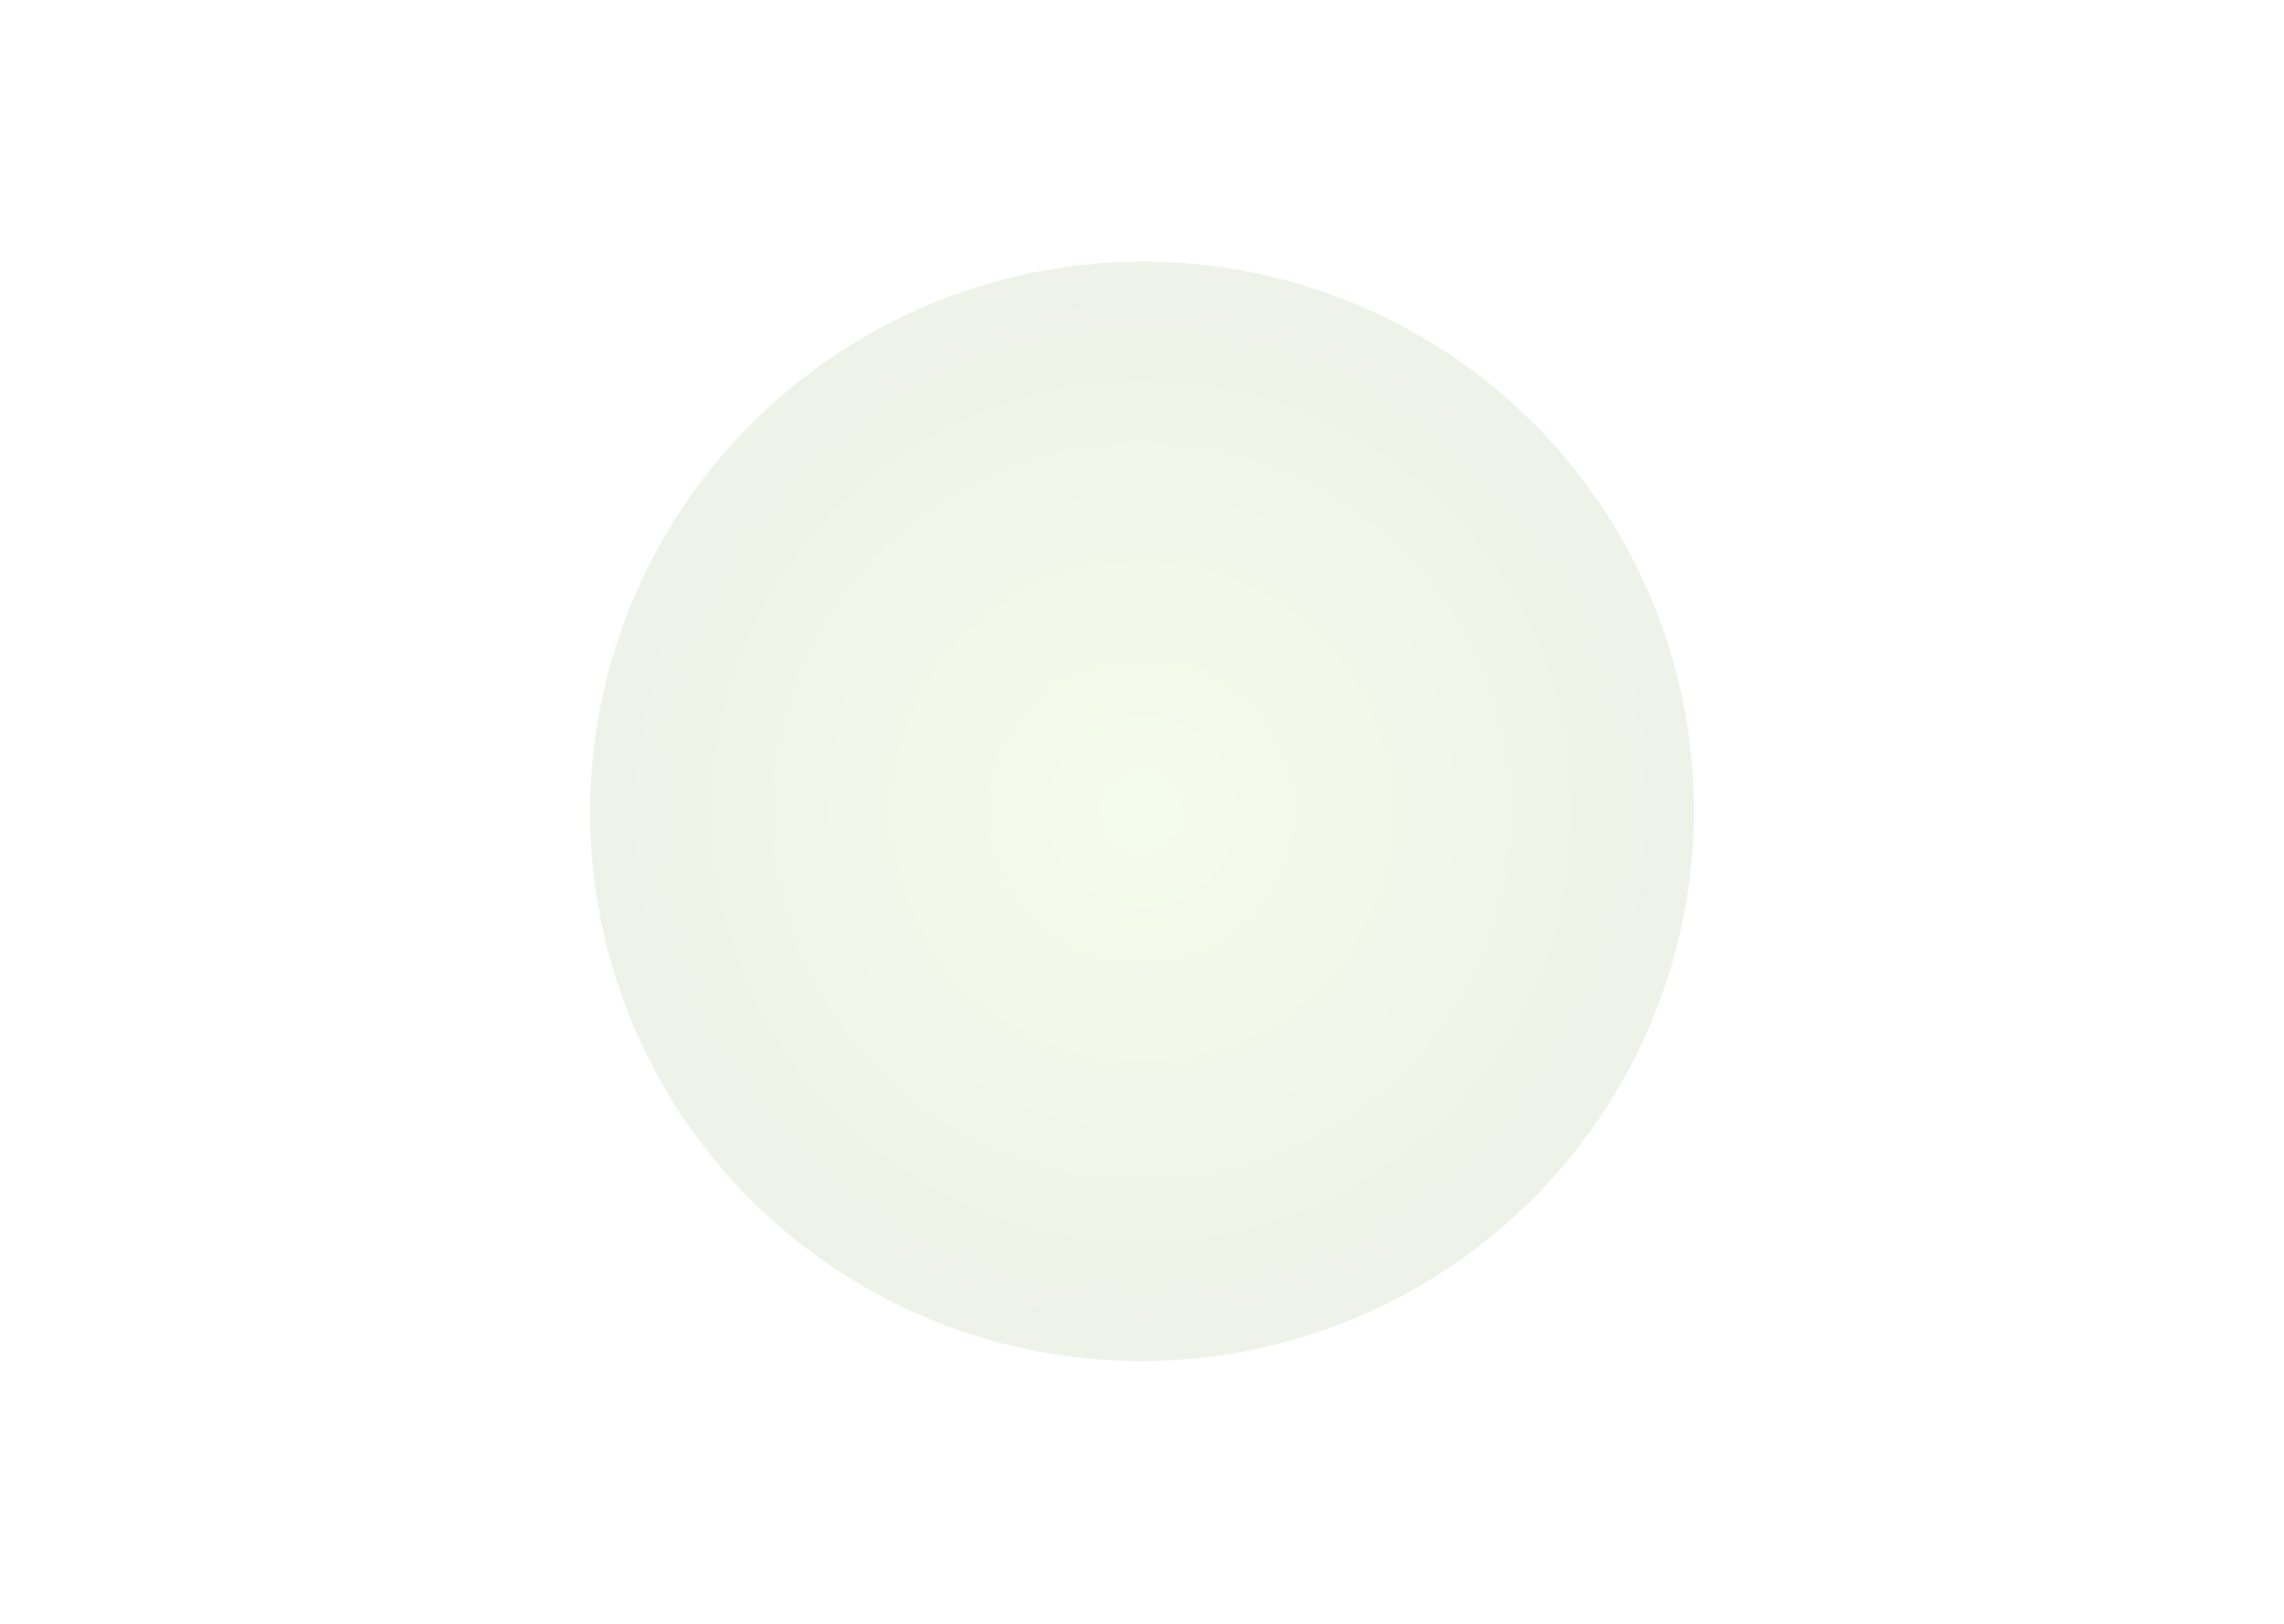 <?xml version="1.0" encoding="UTF-8"?> <svg xmlns="http://www.w3.org/2000/svg" width="1440" height="1024" viewBox="0 0 1440 1024" fill="none"><g clip-path="url(#clip0_663_14759)"><g opacity="0.1" filter="url(#filter0_f_663_14759)"><ellipse cx="720" cy="511.656" rx="347.991" ry="346.577" transform="rotate(-12.553 720 511.656)" fill="url(#paint0_radial_663_14759)"></ellipse></g></g><defs><filter id="filter0_f_663_14759" x="91.5" y="-115.562" width="1257" height="1254.44" filterUnits="userSpaceOnUse" color-interpolation-filters="sRGB"><feFlood flood-opacity="0" result="BackgroundImageFix"></feFlood><feBlend mode="normal" in="SourceGraphic" in2="BackgroundImageFix" result="shape"></feBlend><feGaussianBlur stdDeviation="140.25" result="effect1_foregroundBlur_663_14759"></feGaussianBlur></filter><radialGradient id="paint0_radial_663_14759" cx="0" cy="0" r="1" gradientUnits="userSpaceOnUse" gradientTransform="translate(720 511.656) rotate(90) scale(346.577 347.991)"><stop stop-color="#94E332"></stop><stop offset="1" stop-color="#517D1B"></stop></radialGradient><clipPath id="clip0_663_14759"><rect width="1440" height="1024" fill="white"></rect></clipPath></defs></svg> 